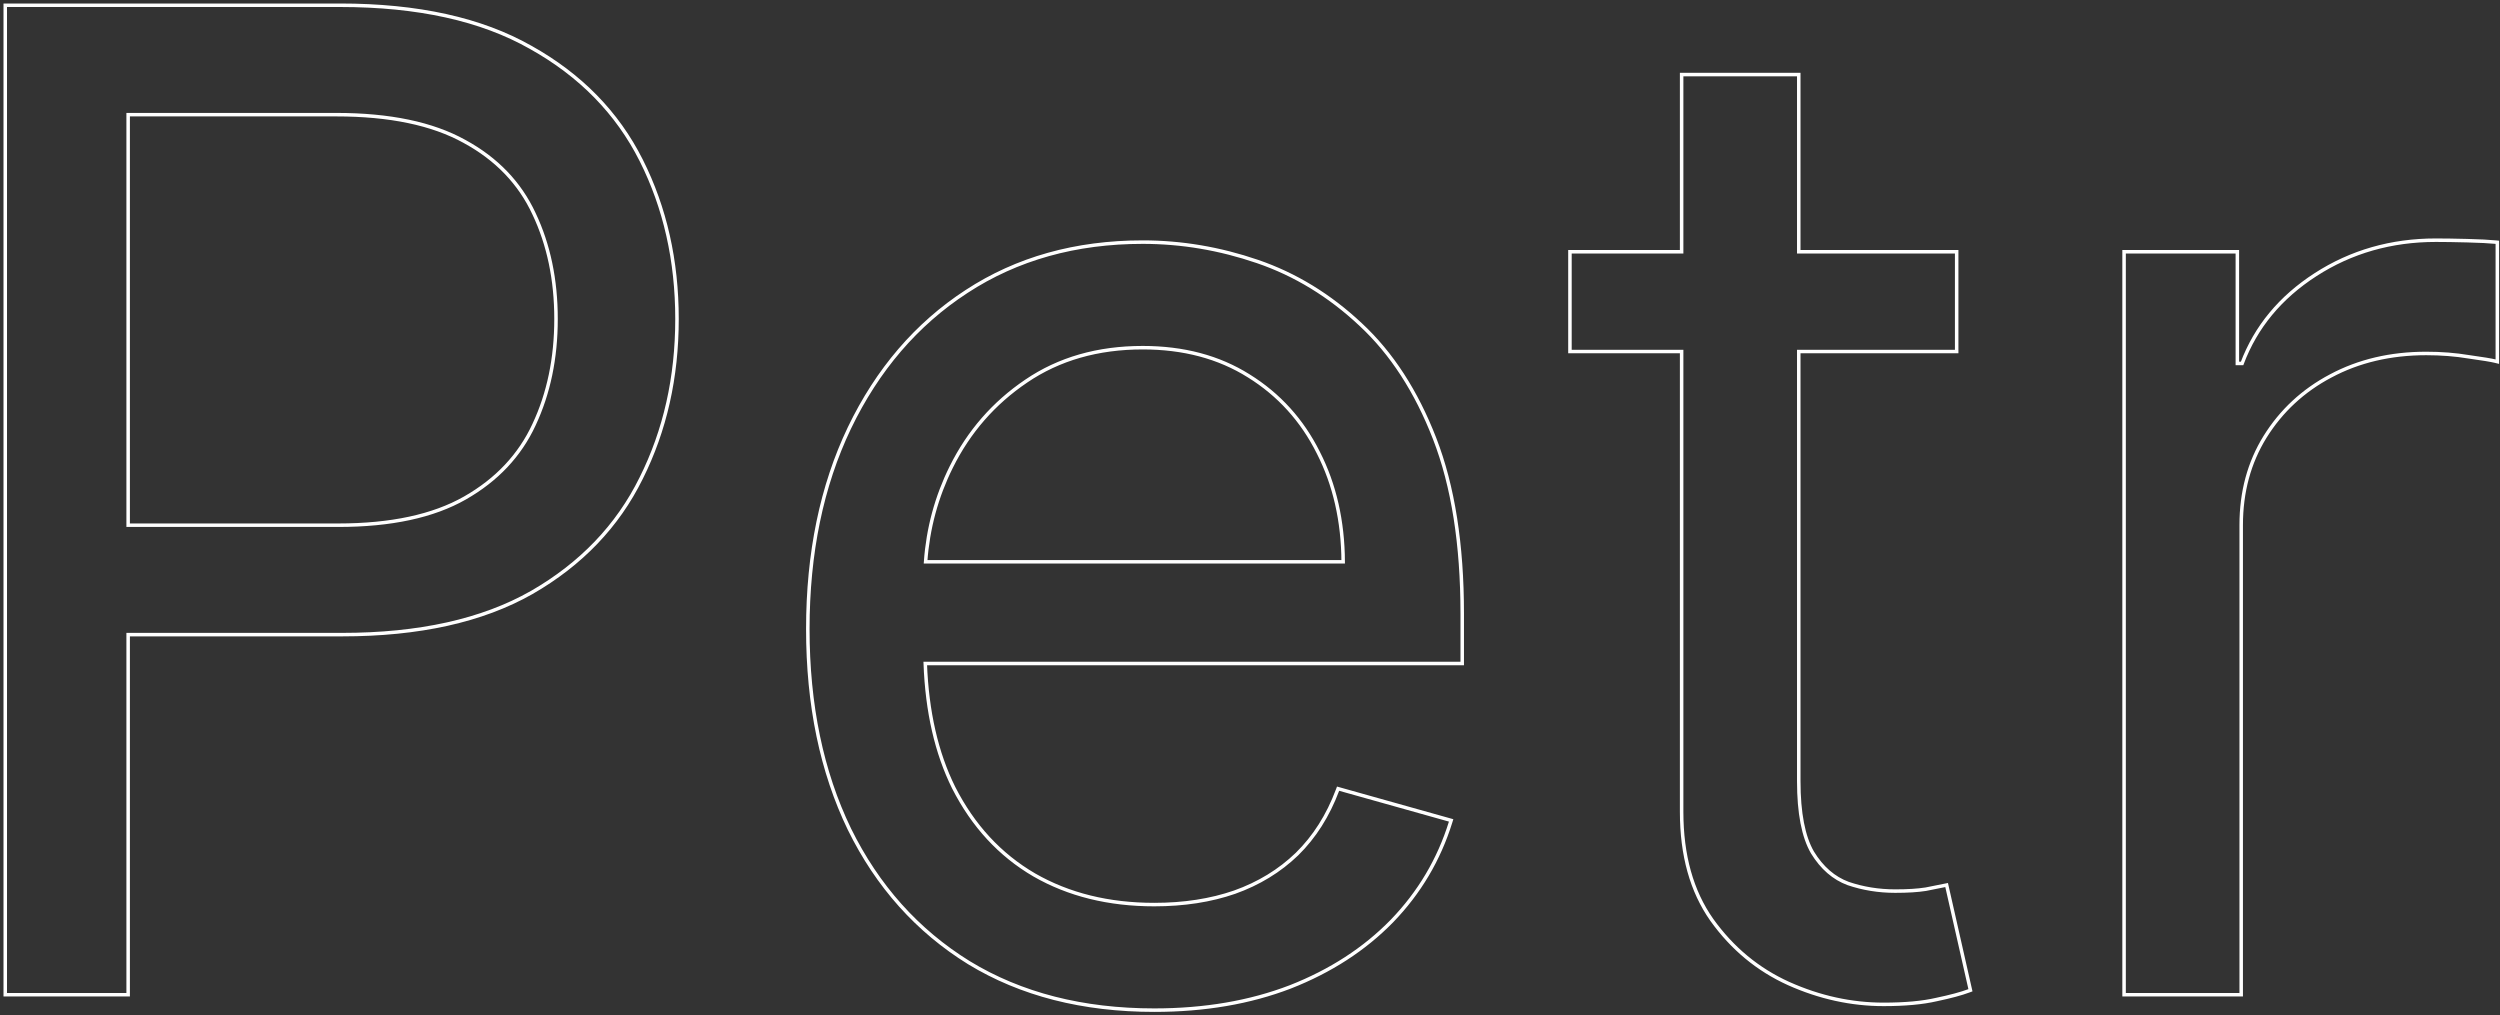 <?xml version="1.0" encoding="UTF-8"?> <svg xmlns="http://www.w3.org/2000/svg" width="357" height="145" viewBox="0 0 357 145" fill="none"><rect x="0" y="0" width="357" height="145" fill="#333333" stroke="none"/><path d="M0.75 141.8V142.05H1H18.05H18.3V141.8V90.625H48.85C59.833 90.625 68.862 88.626 75.924 84.611L75.925 84.611C82.977 80.554 88.192 75.111 91.561 68.28C94.972 61.459 96.675 53.881 96.675 45.55C96.675 37.219 94.972 29.663 91.561 22.888C88.145 16.102 82.883 10.728 75.785 6.764C68.724 2.748 59.648 0.75 48.575 0.75H1H0.75V1V141.8ZM48.3 75H18.3V16.375H48.025C55.654 16.375 61.75 17.655 66.329 20.194L66.33 20.195C70.916 22.692 74.222 26.137 76.261 30.53L76.262 30.532C78.352 34.94 79.4 39.944 79.4 45.55C79.4 51.156 78.352 56.183 76.261 60.638L76.261 60.639C74.222 65.034 70.937 68.525 66.395 71.114C61.862 73.698 55.837 75 48.3 75ZM138.368 137.475L138.37 137.476C145.795 141.996 154.619 144.25 164.831 144.25C172.007 144.25 178.478 143.146 184.24 140.933L184.241 140.933C190 138.675 194.843 135.54 198.766 131.525L198.767 131.524C202.69 127.462 205.483 122.753 207.145 117.399L207.221 117.154L206.974 117.084L191.299 112.684L191.078 112.622L190.997 112.837C189.634 116.473 187.705 119.512 185.213 121.959C182.719 124.361 179.749 126.176 176.299 127.402C172.892 128.583 169.07 129.175 164.831 129.175C158.314 129.175 152.606 127.763 147.7 124.946C142.795 122.085 138.955 117.928 136.179 112.469C133.736 107.541 132.382 101.637 132.126 94.75H208.556H208.806V94.5V87.625C208.806 77.75 207.498 69.422 204.871 62.647C202.247 55.882 198.722 50.439 194.289 46.33C189.865 42.182 184.954 39.184 179.556 37.338C174.168 35.496 168.71 34.575 163.181 34.575C153.605 34.575 145.215 36.924 138.02 41.628C130.874 46.284 125.299 52.783 121.293 61.117L121.293 61.117C117.333 69.406 115.356 78.978 115.356 89.825C115.356 100.672 117.333 110.198 121.294 118.396L121.294 118.398C125.302 126.55 130.993 132.912 138.368 137.475ZM132.176 80.225C132.51 75.457 133.73 70.949 135.837 66.698C138.338 61.65 141.907 57.558 146.546 54.42L146.547 54.419C151.221 51.243 156.762 49.65 163.181 49.65C169.008 49.65 174.048 50.992 178.311 53.668L178.312 53.669C182.626 56.348 185.94 60.002 188.258 64.637L188.259 64.638C190.588 69.209 191.773 74.402 191.806 80.225H132.176ZM279.413 36.2V35.95H279.163H256.863V10.9V10.65H256.613H240.387H240.137V10.9V35.95H224.438H224.188V36.2V49.95V50.2H224.438H240.137V115.95C240.137 122.13 241.568 127.272 244.446 131.357L244.447 131.358C247.359 135.426 251.014 138.457 255.409 140.447L255.41 140.447C259.841 142.431 264.367 143.425 268.988 143.425C272.022 143.425 274.539 143.195 276.535 142.732C278.51 142.318 280.058 141.903 281.175 141.484L281.38 141.408L281.331 141.195L278.031 126.62L277.978 126.382L277.738 126.43L274.998 126.978C274.996 126.978 274.995 126.979 274.993 126.979C273.866 127.159 272.416 127.25 270.638 127.25C268.281 127.25 266.041 126.888 263.915 126.164C261.87 125.408 260.171 123.938 258.821 121.735C257.526 119.5 256.863 116.116 256.863 111.55V50.2H279.163H279.413V49.95V36.2ZM303.319 141.8V142.05H303.569H319.794H320.044V141.8V74.975C320.044 70.25 321.179 66.057 323.444 62.388C325.758 58.668 328.887 55.765 332.836 53.677L332.837 53.677C336.829 51.544 341.371 50.475 346.469 50.475C348.611 50.475 350.636 50.635 352.546 50.953L352.553 50.954C354.528 51.229 355.774 51.434 356.308 51.568L356.619 51.645V51.325V34.825V34.599L356.394 34.576C355.468 34.484 354.108 34.415 352.319 34.369C350.53 34.323 349.038 34.3 347.844 34.3C341.473 34.3 335.742 35.94 330.658 39.221C325.627 42.468 322.127 46.695 320.17 51.9H319.494V36.2V35.95H319.244H303.569H303.319V36.2V141.8Z" stroke="white" stroke-width="0.5"></path></svg> 